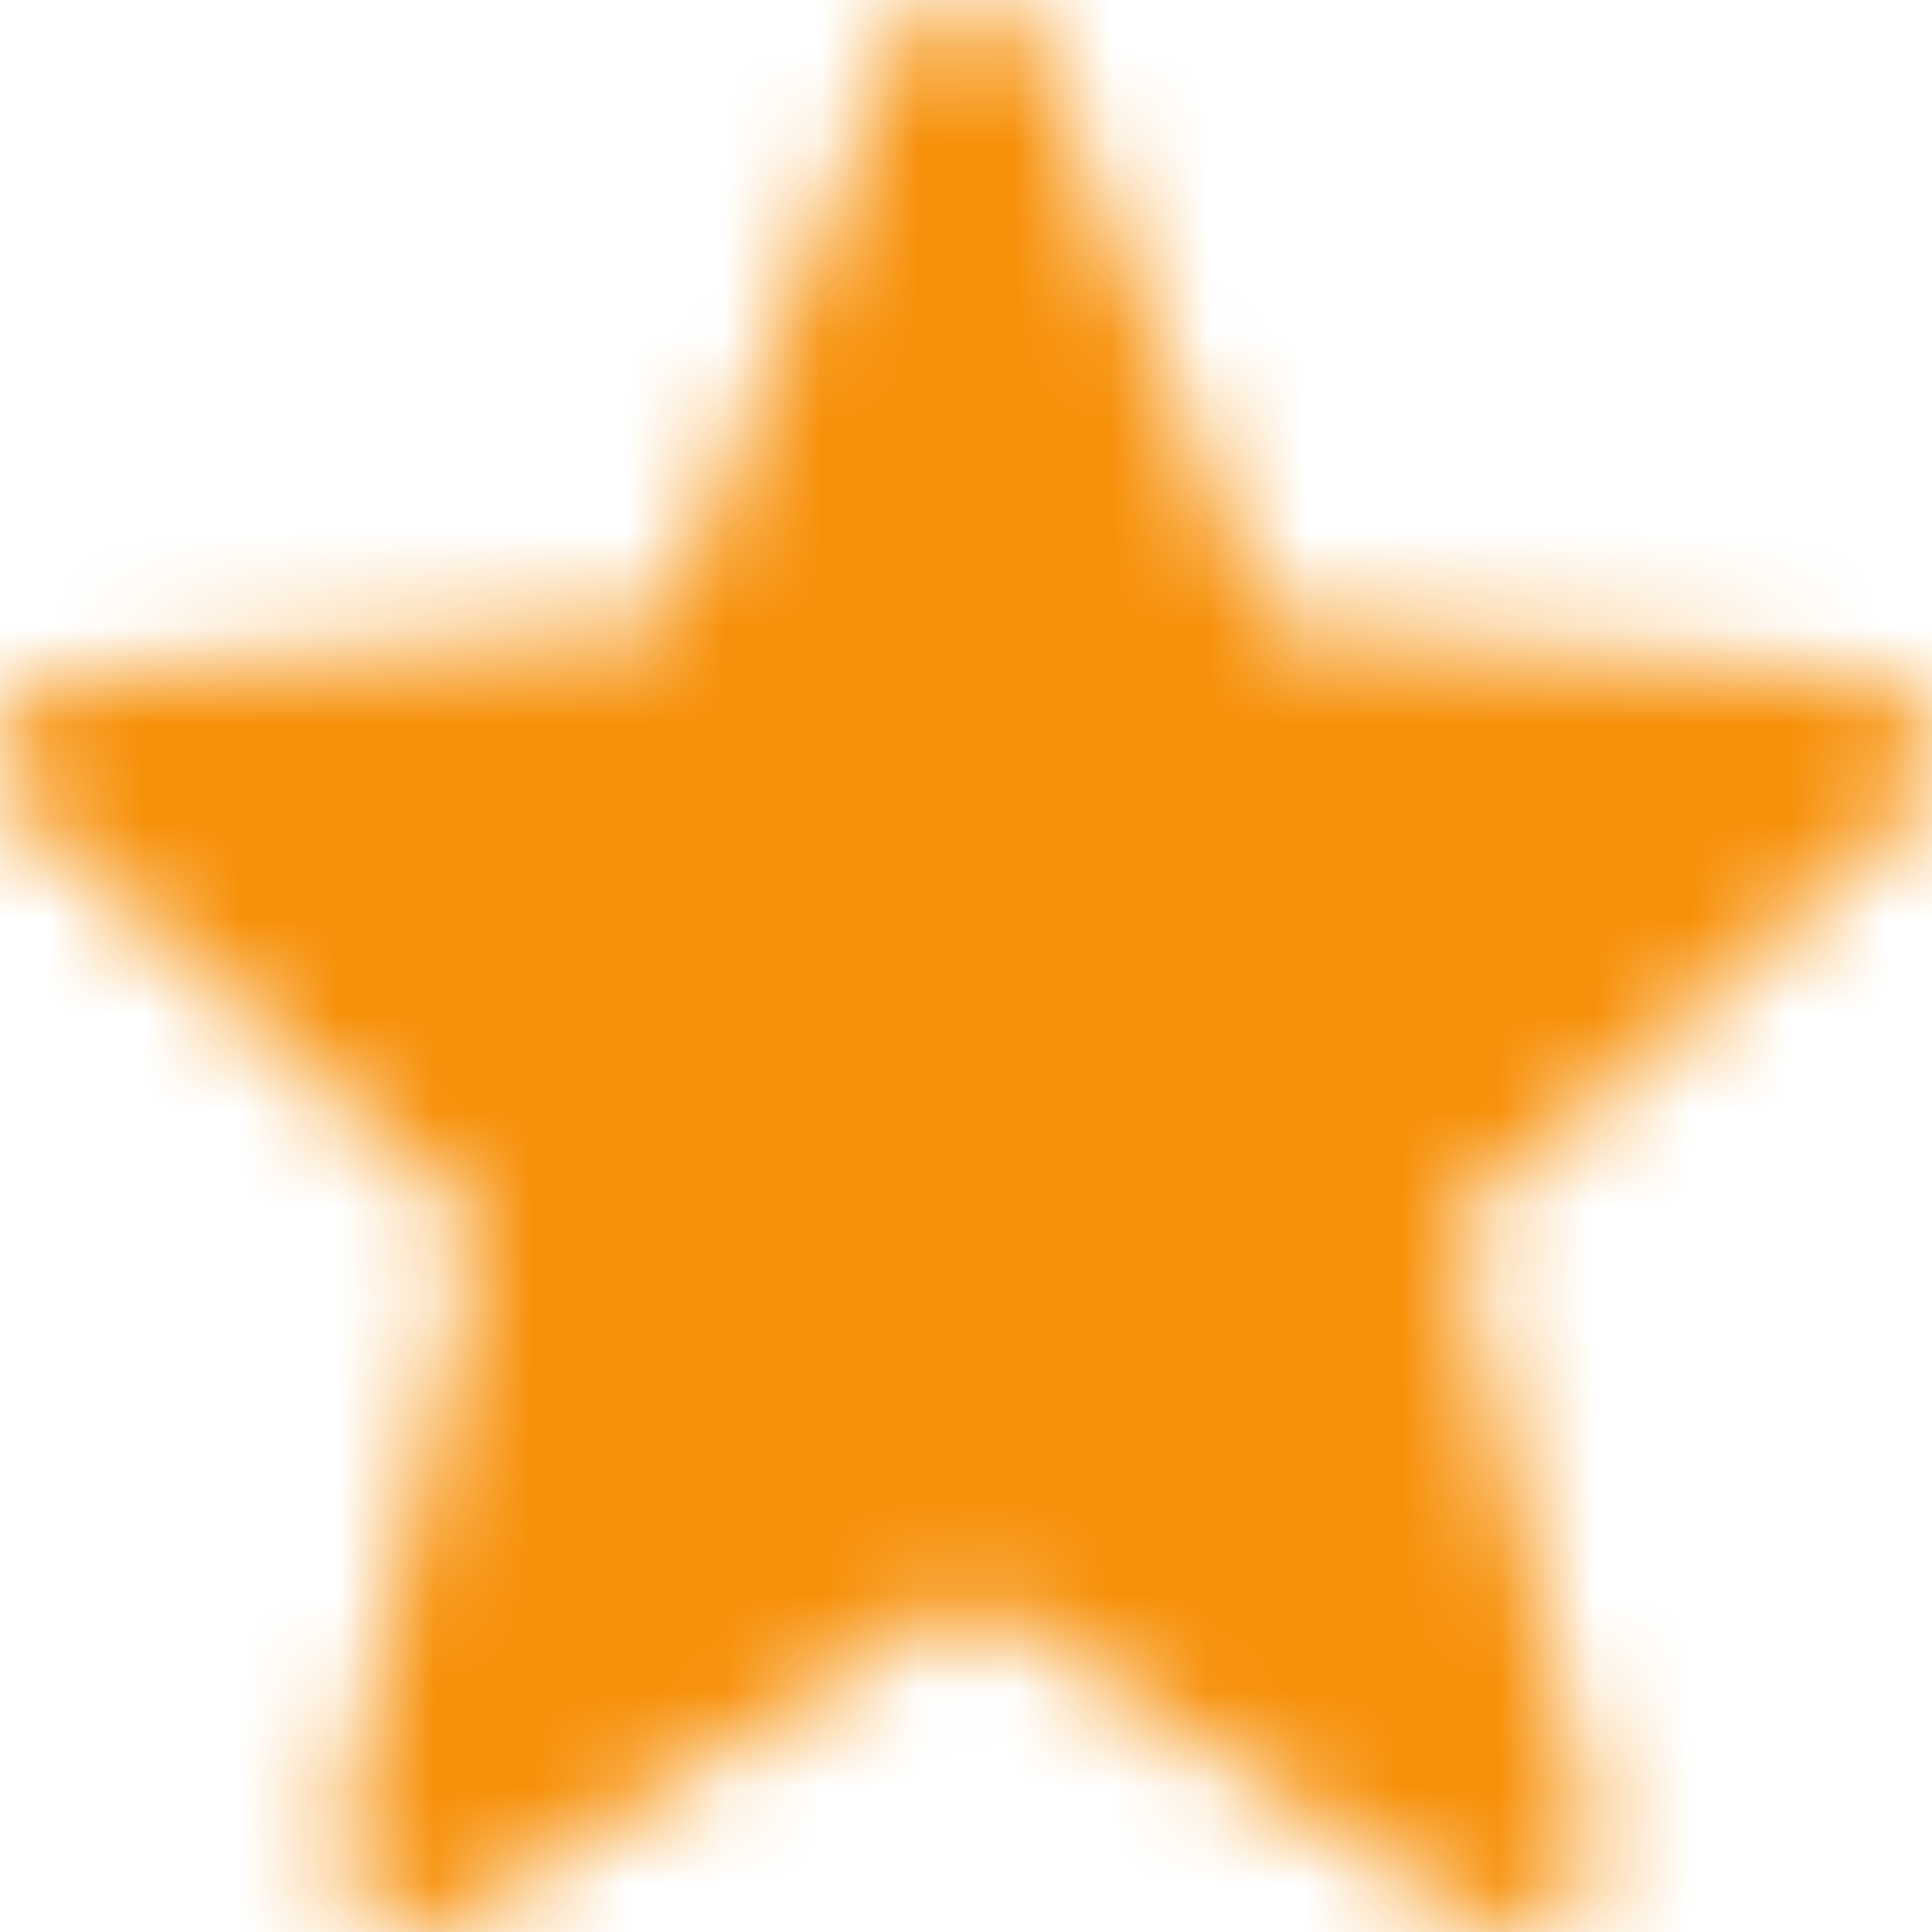 <svg width="20" height="20" viewBox="0 0 20 20" fill="none" xmlns="http://www.w3.org/2000/svg">
<mask id="mask0_4313_9735" style="mask-type:alpha" maskUnits="userSpaceOnUse" x="0" y="0" width="20" height="20">
<path d="M10.002 16.512L15.266 19.878C15.402 19.964 15.56 20.006 15.72 19.999C15.88 19.992 16.034 19.936 16.163 19.838C16.291 19.739 16.39 19.604 16.444 19.448C16.499 19.292 16.508 19.122 16.47 18.961L15.039 12.681L19.723 8.48C19.843 8.371 19.929 8.228 19.971 8.068C20.013 7.909 20.009 7.74 19.96 7.583C19.911 7.426 19.819 7.287 19.695 7.184C19.571 7.08 19.421 7.017 19.262 7.001L13.115 6.481L10.747 0.52C10.687 0.366 10.584 0.235 10.451 0.142C10.318 0.049 10.162 0 10.002 0C9.843 0 9.687 0.049 9.554 0.142C9.421 0.235 9.318 0.366 9.258 0.52L6.89 6.481L0.743 7.001C0.583 7.016 0.432 7.079 0.307 7.183C0.181 7.286 0.089 7.426 0.039 7.584C-0.01 7.743 -0.013 7.912 0.03 8.073C0.073 8.233 0.161 8.376 0.282 8.485L4.966 12.686L3.535 18.961C3.497 19.122 3.506 19.292 3.561 19.448C3.616 19.604 3.714 19.739 3.842 19.838C3.971 19.936 4.125 19.992 4.285 19.999C4.445 20.006 4.603 19.964 4.739 19.878L10.002 16.512Z" fill="#707FA4"/>
</mask>
<g mask="url(#mask0_4313_9735)">
<rect y="-0.526" width="20" height="21.053" fill="#F79009"/>
</g>
</svg>
